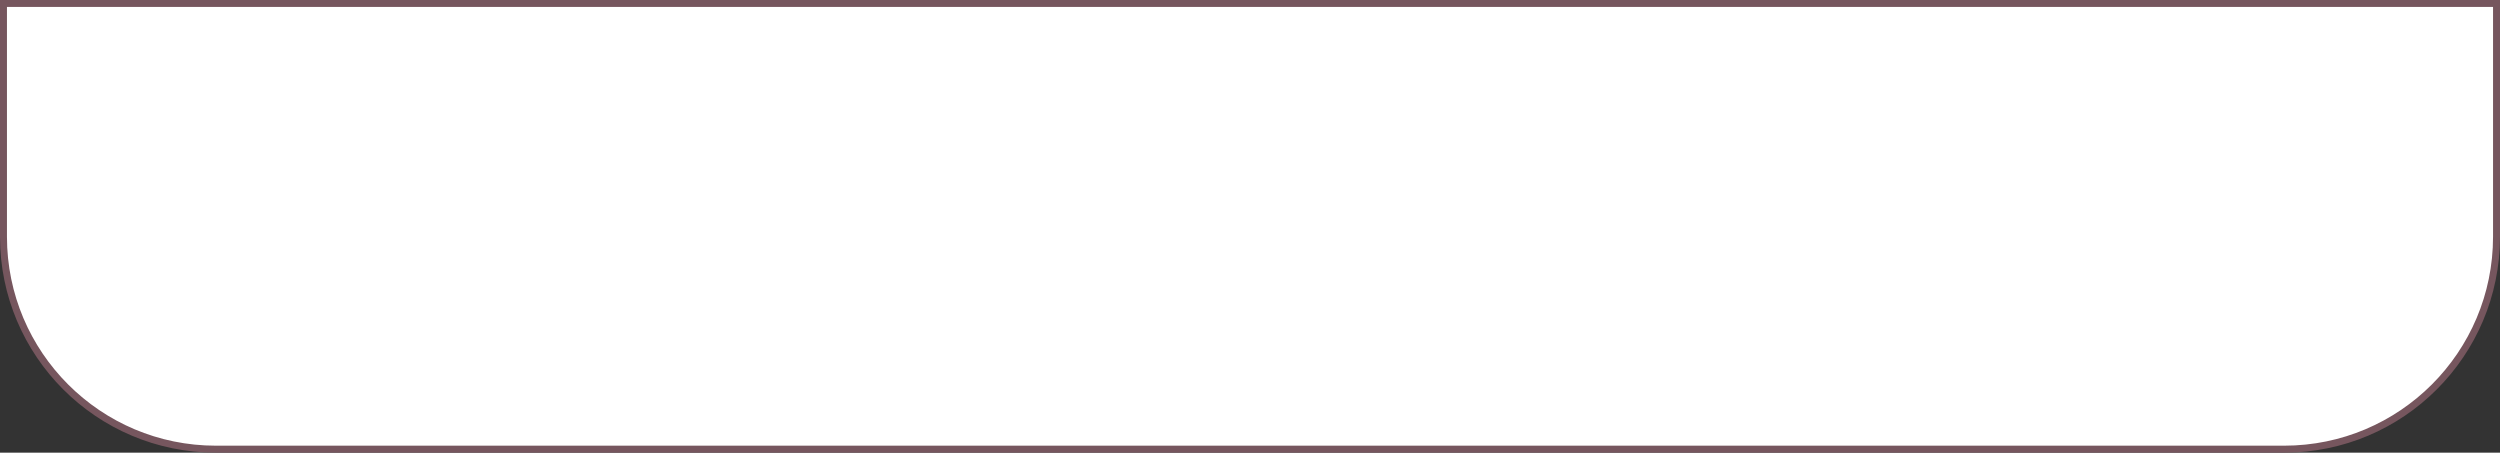 <?xml version="1.0" encoding="UTF-8"?> <svg xmlns="http://www.w3.org/2000/svg" width="359" height="65" viewBox="0 0 359 65" fill="none"><rect x="0" y="0" width="359" height="65" fill="#333333" stroke="none"/><path d="M0.5 0.5H358.5V34C358.5 50.845 344.845 64.5 328 64.5H31C14.155 64.5 0.5 50.845 0.5 34V0.5Z" fill="white" stroke="#76565E"></path></svg> 